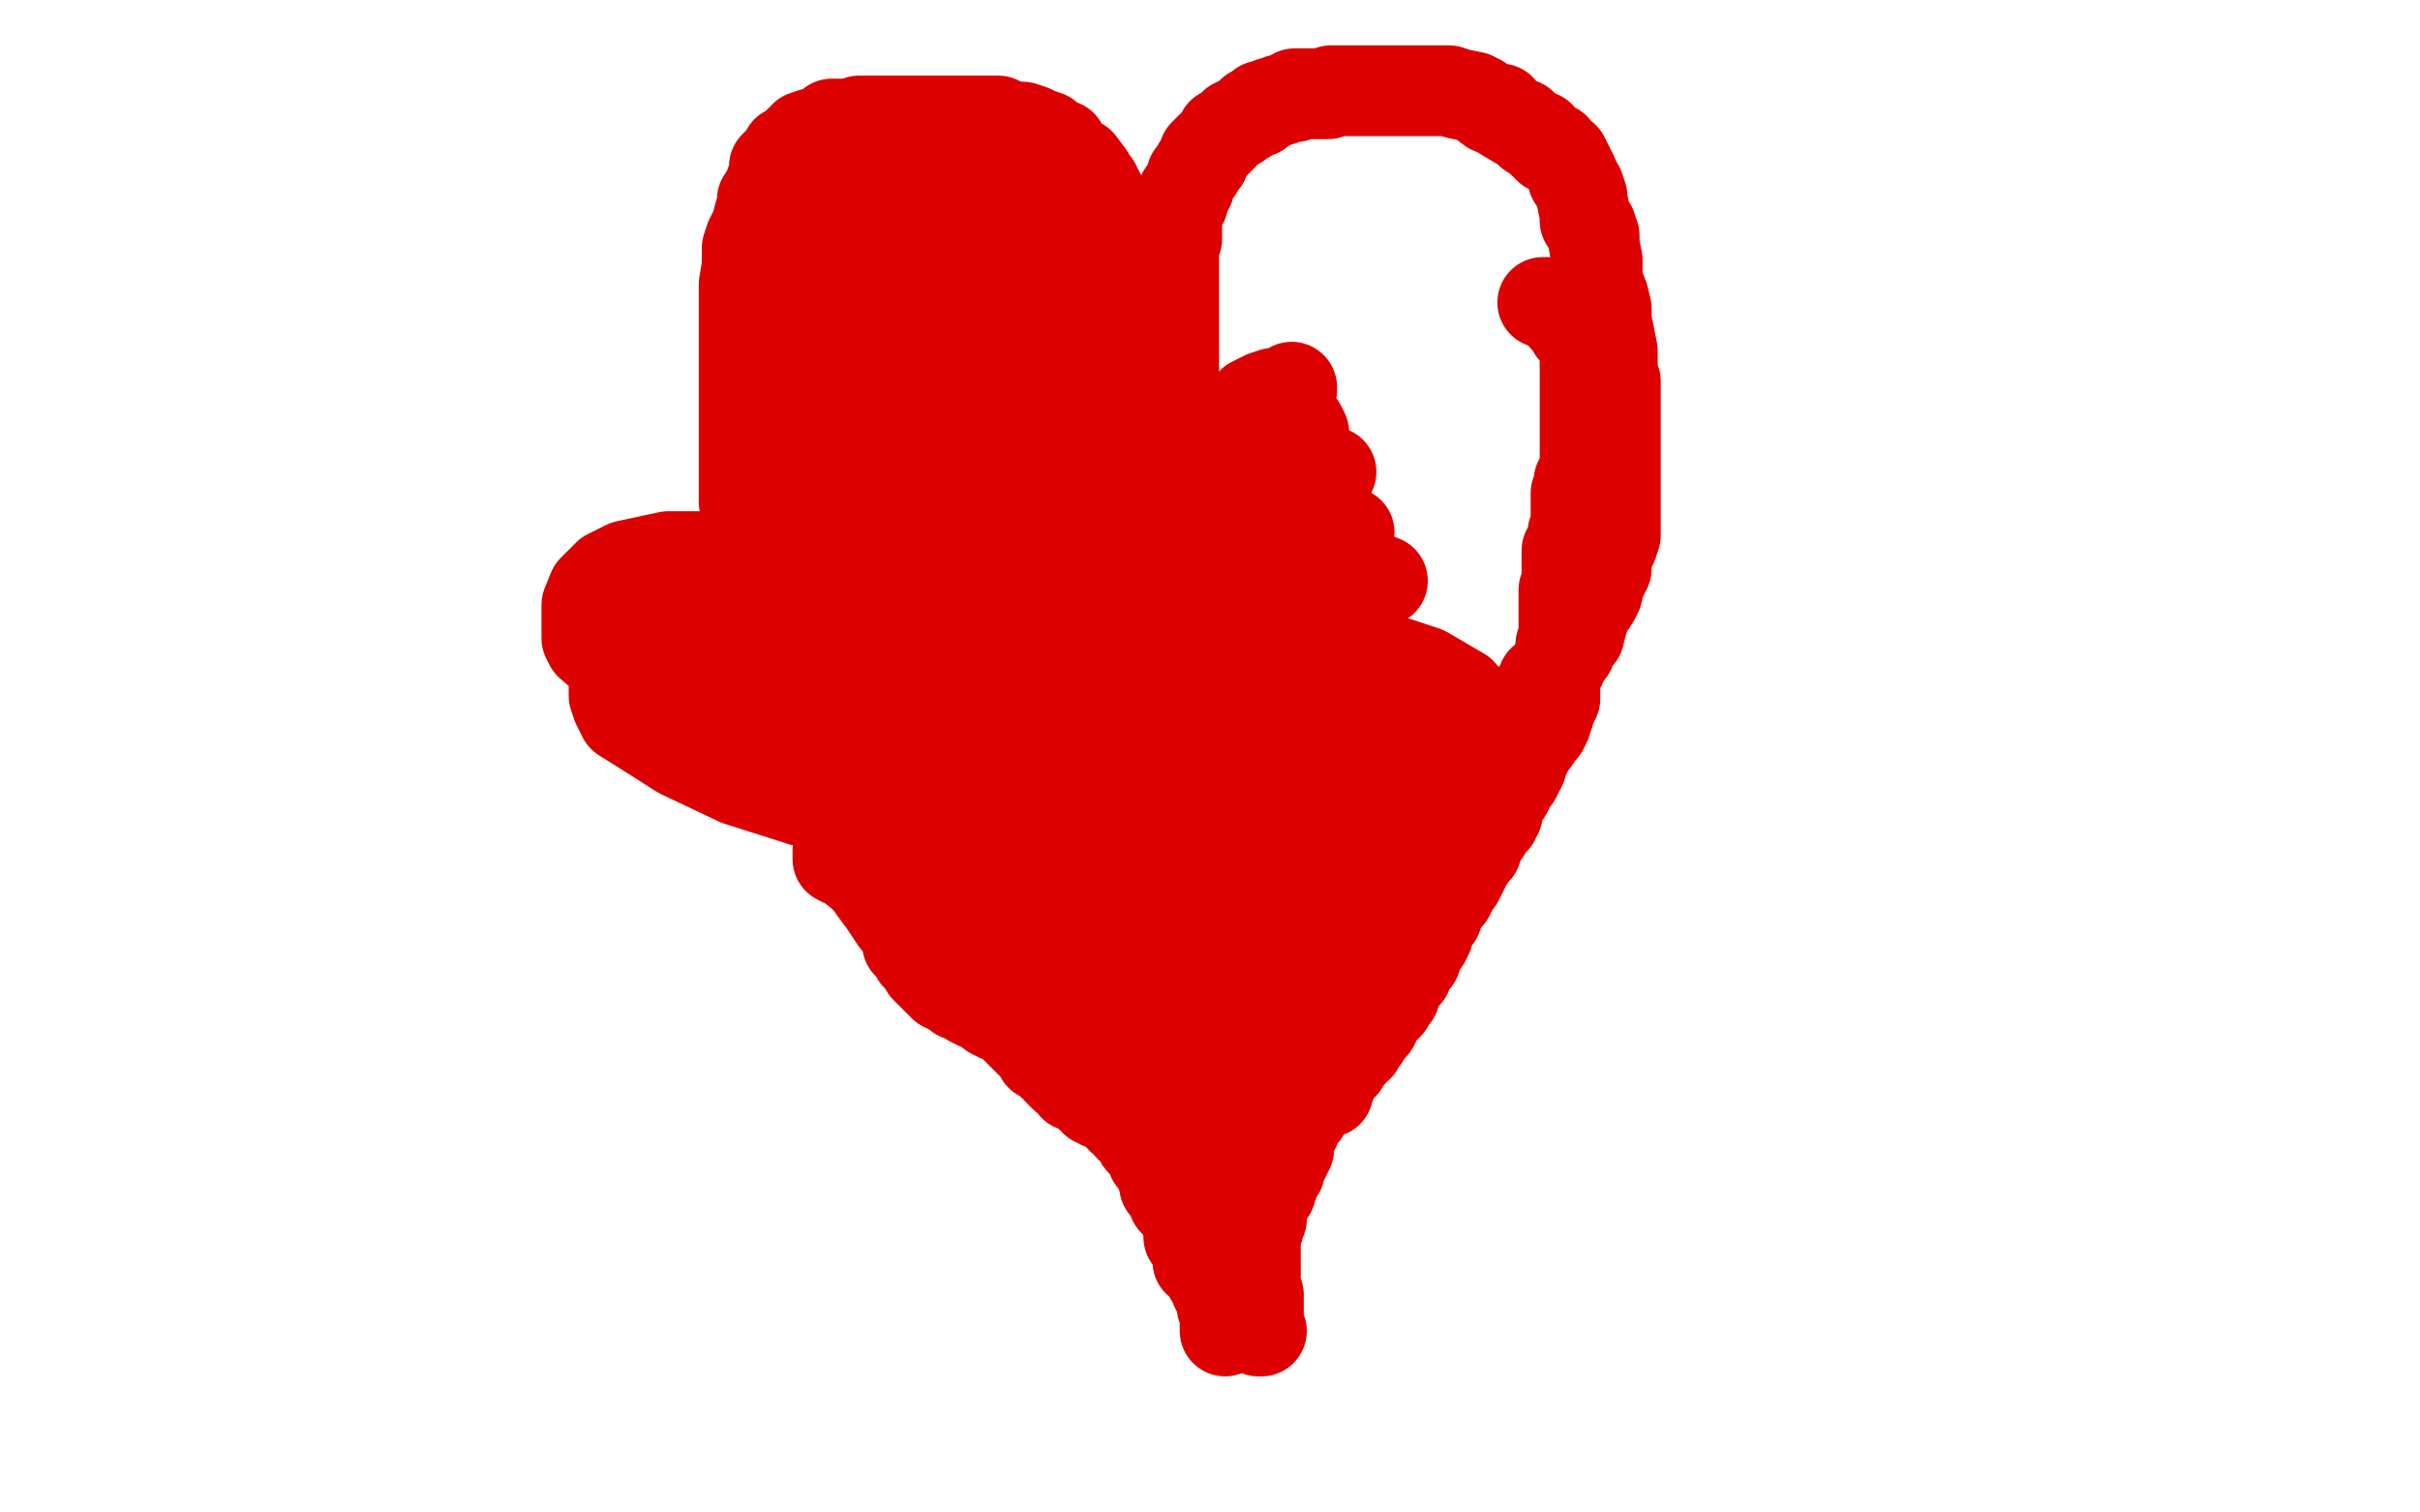 <?xml version="1.0" standalone="no"?>
<!DOCTYPE svg PUBLIC "-//W3C//DTD SVG 1.1//EN"
"http://www.w3.org/Graphics/SVG/1.1/DTD/svg11.dtd">

<svg width="800" height="500" version="1.1" xmlns="http://www.w3.org/2000/svg" xmlns:xlink="http://www.w3.org/1999/xlink" style="stroke-antialiasing: false"><desc>This SVG has been created on https://colorillo.com/</desc><rect x='0' y='0' width='800' height='500' style='fill: rgb(255,255,255); stroke-width:0' /><polyline points="388,135 388,134 388,134 388,133 388,133 388,131 388,131 388,129 388,129 388,128 388,128 388,125 388,125 388,124 388,124 388,122 388,122 388,121 388,121 388,120 388,120 388,118 388,118 388,115 388,114 388,112 388,109 388,107 388,105 388,103 388,101 388,99 388,96 388,94 388,93 388,90 388,89 388,85 388,83 388,81 389,79 389,78 389,75 389,74 389,72 389,70 390,69 390,68 391,67 391,64 392,63 393,62 393,61 394,58 396,56 396,55 397,54 398,53 398,51 399,50 400,49 401,48 402,47 403,46 404,45 404,44 406,43 408,41 409,41 410,40 412,39 413,38 414,37 416,37 417,35 418,35 419,35 420,34 421,34 423,33 424,33 426,32 428,32 428,31 430,31 433,31 434,31 436,31 438,31 439,31 440,30 443,30 445,30 446,30 448,30 450,30 453,30 456,30 457,30 460,30 461,30 464,30 467,30 471,30 473,30 476,30 479,30 482,31 487,32 489,33 493,36 496,36 497,38 502,41 503,41 506,44 509,45 509,46 511,48 512,49 514,49 515,51 517,52 518,54 519,56 520,58 520,59 522,62 523,65 523,66 524,71 524,73 526,75 527,78 527,81 528,86 528,89 528,93 530,98 531,102 531,106 532,111 533,116 533,119 533,124 534,126 534,129 534,131 534,135 534,137 534,140 534,143 534,148 534,152 534,155 534,159 534,161 534,165 534,168 534,171 534,176 534,177 533,180 531,183 531,185 531,188 530,190 529,192 528,196 527,198 525,201 524,203 523,206 522,210 520,211 519,215 517,216 515,218 514,222 512,224 510,225 510,227 507,230 506,232 503,234 501,236 499,238 497,239 495,242 493,244 491,246 489,248 486,250 485,252 483,254 480,256 479,258 475,260 473,263 468,267 467,268 464,271 460,272 457,275 454,276 450,279 447,281 445,283 441,286 438,289 435,291 433,293 430,296 428,298 426,300 422,304 420,306 420,308 417,310 417,312 415,316 413,318 413,320 412,322 411,324 410,327 409,330 409,332 406,336 406,338 406,341 406,343 406,347 406,350 405,354 405,357 405,359 405,363 405,366 405,369 405,372 405,374 405,377 405,380 405,382 405,385 405,388 405,392 405,395 405,397 405,400 405,404 405,405 405,408 405,410 405,412 405,414 405,416 405,418 405,420 405,422 405,425 405,427 405,429 405,432 405,434 405,436 405,438 405,439 405,440 405,438 405,437 405,436 405,434 404,432 404,431 404,429 402,426 402,424 402,422 402,420 402,419 402,417 401,414 401,413 401,411 400,409 400,407 400,405 399,403 399,402 398,401 398,399 397,397 397,395 397,392 395,391 394,390 394,389 393,386 391,383 391,381 390,380 390,379 389,377 388,376 387,374 387,373 387,371 386,370 384,367 384,366 383,365 382,363 381,362 380,361 380,360 379,359 378,358 376,357 376,356 374,355 373,353 372,353 370,352 368,351 366,350 363,348 362,347 358,345 355,343 354,343 352,341 350,340 346,338 344,337 342,335 339,334 336,333 334,332 331,330 329,328 326,327 324,325 322,324 318,322 315,320 311,318 309,317 307,315 306,314 303,312 301,310 300,309 299,307 297,305 296,304 294,301 292,298 289,294 287,291 287,289 284,285 283,283 281,280 279,276 278,274 276,271 274,266 272,262 271,258 268,253 267,250 265,246 263,242 263,239 261,236 261,234 259,230 258,227 258,224 257,221 255,216 255,214 254,211 253,207 253,204 251,202 250,199 249,194 249,190 249,187 249,183 249,179 247,174 247,170 246,166 246,162 246,158 246,156 246,152 246,148 246,144 246,140 246,136 246,133 246,129 246,126 246,122 246,118 246,113 246,109 246,107 246,103 246,100 246,97 246,94 247,88 247,87 247,82 248,79 250,75 251,71 252,68 252,66 254,63 255,60 256,58 256,56 256,55 259,52 260,50 262,49 263,48 264,47 266,46 266,45 269,44 271,44 274,42 275,41 276,41 280,41 282,41 284,40 286,40 289,40 291,40 295,40 298,40 301,40 305,40 307,40 311,40 315,40 319,40 323,40 327,40 330,40 334,42 336,42 338,42 341,43 343,44 346,45 347,47 351,48 352,50 353,51 356,54 357,54 360,58 361,60 362,61 364,65 365,67 366,69 367,72 368,74 370,76 370,78 371,81 373,84 373,86 373,88 374,90 374,92 375,94 376,98 377,100 378,103 378,106 379,109 380,111 381,115 382,118 382,119 383,121 384,124 384,125 384,126 385,128 386,130 386,133 386,134 386,135 387,137 388,138 388,139 388,141 388,142 388,143 388,144 389,145 389,146 389,148" style="fill: none; stroke: #dc0000; stroke-width: 30; stroke-linejoin: round; stroke-linecap: round; stroke-antialiasing: false; stroke-antialias: 0; opacity: 1.0"/>
<polyline points="417,440 416,440 416,440 416,439 416,439 416,437 416,437 416,435 416,435 416,433 416,433 416,431 416,431 416,430 416,430 416,429 416,429 416,428 416,428 415,426 415,426 415,425 415,425 415,424 415,423 415,422 415,421 415,420 415,419 415,418 415,417 415,416 415,414 415,413 415,411 415,409 415,407 416,406 416,405 416,404 417,403 417,402 417,401 417,399 418,397 418,396 420,394 420,393 420,392 421,391 421,390 421,389 423,387 423,386 424,384 425,382 426,380 426,378 426,377 427,375 428,373 428,372 430,369 430,368 431,368 431,366 431,365 432,364 432,363 433,362 433,360 434,360 435,358 435,357 435,355 435,354 436,351 437,351 438,349 438,348 439,346 440,344 441,343 441,341" style="fill: none; stroke: #dc0000; stroke-width: 30; stroke-linejoin: round; stroke-linecap: round; stroke-antialiasing: false; stroke-antialias: 0; opacity: 1.0"/>
<polyline points="494,256 495,254 495,254 496,252 496,252" style="fill: none; stroke: #dc0000; stroke-width: 30; stroke-linejoin: round; stroke-linecap: round; stroke-antialiasing: false; stroke-antialias: 0; opacity: 1.0"/>
<polyline points="498,247 498,246 498,246 498,244 498,244 499,243 499,243 500,242 500,242" style="fill: none; stroke: #dc0000; stroke-width: 30; stroke-linejoin: round; stroke-linecap: round; stroke-antialiasing: false; stroke-antialias: 0; opacity: 1.0"/>
<polyline points="439,361 438,361 438,361 439,359 439,359 440,358 440,358 441,355 441,355 441,354 441,354 444,352 444,352 444,351 444,351 445,350 445,350 446,348 446,348 447,348 447,348 448,346 448,346 449,346 449,346 450,344 451,343 451,342 453,340 454,339 455,337 456,335 458,333 459,332 460,330 461,329 461,327 462,326 463,324 464,323 465,322 465,320 467,318 468,317 468,315 471,311 472,309 472,307 473,305 475,303 476,300 478,297 479,296 481,292 482,291 483,289 485,285 487,282 488,281 489,278 490,276 491,275 492,272 494,271 494,270 495,269 495,267 496,265 498,262 499,260 500,258 501,257 502,255 503,253 503,252 504,250 505,248 506,246 507,245 509,242 510,241 511,239 512,236 512,235 513,233 514,231 514,229 514,227 514,226 514,224 514,222 516,220 516,219 516,217 516,215 516,213 517,210 517,209 517,206 517,202 517,200 517,197 517,195 518,193 518,189 518,187 518,183 518,182 520,179 520,176 521,173 521,171 521,170 521,166 521,163 522,162 522,159 524,155 524,154 524,152 524,149 524,147 524,144 524,142 524,139 524,136 524,134 524,133 524,130 524,128 524,126 524,125 524,123 524,122 524,120 524,119 524,118 524,116 524,115 524,114 523,112 521,110 520,109 520,107 518,106 518,105 517,105 517,104 516,103 515,102 514,102 513,100 512,100 510,100" style="fill: none; stroke: #dc0000; stroke-width: 30; stroke-linejoin: round; stroke-linecap: round; stroke-antialiasing: false; stroke-antialias: 0; opacity: 1.0"/>
<polyline points="450,296 450,299 450,299 449,303 449,303 447,306 447,306 444,311 444,311 442,317 442,317 440,321 440,321 438,325 438,325 436,328 436,328 435,330 435,330 433,331 433,331 433,333 433,333 433,334 433,334 434,329 438,324 442,318 448,312 455,307 460,303 464,299 466,297 468,295 468,296 468,302 463,309 459,315 455,321 450,328 445,334 438,340 434,344 430,347 426,348 421,351 418,351 417,351 417,350 417,346 417,343 417,340 417,337 417,334 417,332 417,331 417,334 416,339 414,343 413,349 412,351 411,357 410,362 408,365 408,368 407,372 407,375 407,378 406,380 406,382 406,383 406,386 405,388 405,389 405,390 404,391 404,392" style="fill: none; stroke: #dc0000; stroke-width: 30; stroke-linejoin: round; stroke-linecap: round; stroke-antialiasing: false; stroke-antialias: 0; opacity: 1.0"/>
<polyline points="403,425 403,424 403,424 402,423 402,423 401,423 401,423 400,422 400,422 400,421 400,421 399,420 399,420 398,419 398,419 397,417 397,417 396,417 396,417 396,415 396,414 396,413 395,412 395,411 394,409 393,409 393,407 393,406" style="fill: none; stroke: #dc0000; stroke-width: 30; stroke-linejoin: round; stroke-linecap: round; stroke-antialiasing: false; stroke-antialias: 0; opacity: 1.0"/>
<polyline points="379,379 377,377 377,377 376,375 376,375 375,374 375,374 374,373 374,373 373,372 373,372 372,370 372,370 371,370 371,370 370,369 370,369 370,368 368,367 367,366 364,365 363,364 362,364 361,363 360,362 359,361 358,360 357,359 355,359 354,357 353,356 352,356 350,354 350,353 348,352 347,350 344,349 344,348 342,346 341,345 340,344 339,343 338,342 337,341 336,340 335,339 334,338 333,337 331,336 330,336 328,335" style="fill: none; stroke: #dc0000; stroke-width: 30; stroke-linejoin: round; stroke-linecap: round; stroke-antialiasing: false; stroke-antialias: 0; opacity: 1.0"/>
<polyline points="324,332 323,332 323,332 321,331 321,331 320,330 320,330 319,329 319,329 317,329 317,329 316,328 316,328 315,327 315,327 314,327 314,327 313,326 312,326 311,325 310,324 309,323 308,322 307,321 306,320 306,319 304,317 303,316 303,315 301,313 300,312 300,311 300,310 300,309 300,308" style="fill: none; stroke: #dc0000; stroke-width: 30; stroke-linejoin: round; stroke-linecap: round; stroke-antialiasing: false; stroke-antialias: 0; opacity: 1.0"/>
<polyline points="300,308 300,307 300,305 298,304 298,303 298,302" style="fill: none; stroke: #dc0000; stroke-width: 30; stroke-linejoin: round; stroke-linecap: round; stroke-antialiasing: false; stroke-antialias: 0; opacity: 1.0"/>
<polyline points="298,302 297,301 297,300 297,298 296,296 296,294" style="fill: none; stroke: #dc0000; stroke-width: 30; stroke-linejoin: round; stroke-linecap: round; stroke-antialiasing: false; stroke-antialias: 0; opacity: 1.0"/>
<polyline points="296,294 296,292 296,291 296,289 296,288" style="fill: none; stroke: #dc0000; stroke-width: 30; stroke-linejoin: round; stroke-linecap: round; stroke-antialiasing: false; stroke-antialias: 0; opacity: 1.0"/>
<polyline points="296,288 296,286 296,285 296,284 296,283 296,282 296,280 296,279 296,278 296,276 296,274 296,273 296,272" style="fill: none; stroke: #dc0000; stroke-width: 30; stroke-linejoin: round; stroke-linecap: round; stroke-antialiasing: false; stroke-antialias: 0; opacity: 1.0"/>
<circle cx="296.5" cy="272.5" r="15" style="fill: #dc0000; stroke-antialiasing: false; stroke-antialias: 0; opacity: 1.0"/>
<polyline points="395,403 394,403 394,403 393,403 393,403 393,402 393,402 392,402 392,402 391,401 391,401 391,400 391,400 391,399 391,399 390,399 390,399 389,398 389,398 388,397 388,397" style="fill: none; stroke: #dc0000; stroke-width: 30; stroke-linejoin: round; stroke-linecap: round; stroke-antialiasing: false; stroke-antialias: 0; opacity: 1.0"/>
<polyline points="388,397 388,396 387,394 386,393 385,392 385,391 385,390" style="fill: none; stroke: #dc0000; stroke-width: 30; stroke-linejoin: round; stroke-linecap: round; stroke-antialiasing: false; stroke-antialias: 0; opacity: 1.0"/>
<polyline points="385,390 385,388 384,388 384,387 383,386 382,384 382,383 381,383 381,382 381,381 380,380 380,379 379,378 378,377 378,375 377,375" style="fill: none; stroke: #dc0000; stroke-width: 30; stroke-linejoin: round; stroke-linecap: round; stroke-antialiasing: false; stroke-antialias: 0; opacity: 1.0"/>
<polyline points="377,375 377,374 376,374 375,372 373,371 373,370 372,369 371,368 370,367 369,365 368,364 367,363 366,362" style="fill: none; stroke: #dc0000; stroke-width: 30; stroke-linejoin: round; stroke-linecap: round; stroke-antialiasing: false; stroke-antialias: 0; opacity: 1.0"/>
<polyline points="366,362 366,361 365,359 364,357 363,357 362,356 362,355 361,354 360,353" style="fill: none; stroke: #dc0000; stroke-width: 30; stroke-linejoin: round; stroke-linecap: round; stroke-antialiasing: false; stroke-antialias: 0; opacity: 1.0"/>
<polyline points="360,353 359,352 359,351 358,350 358,349 357,349 357,348 356,346 356,344 356,343 356,340 356,339 356,336 356,333 356,330 356,328 356,324 356,321 358,316 360,312 363,308 366,305 371,302 377,298 381,298 386,297 391,297 394,296 397,296 399,296 400,296 401,296 401,297 401,299 401,301 401,304 401,308 401,311 401,316 401,322 400,329 398,335 394,341 391,345 390,347 389,347 388,349 388,347 388,345 388,343 388,341 388,338 388,336 388,334 388,331 388,327 388,326 389,324 389,322 391,319 392,318 394,318 396,318 397,318 398,318 398,319 398,325 398,328 398,331 397,333 397,334 395,334 392,334 390,333 384,327 381,323 377,317 373,313 371,310 368,305 366,300 366,297 366,295 366,294 366,292 366,291 366,290 368,289 372,289 380,289 388,289 398,289 410,295 424,303 433,310 436,314 437,317 437,318 437,321 437,322 436,323 429,323 418,323 407,323 395,323 379,320 366,317 349,308 334,302 319,295 307,289 298,285 293,281 292,280 292,279 292,277 296,275 304,274 312,274 323,274 336,274 348,274 362,277 378,285 389,291 400,298 405,303 409,309 410,311 410,314 410,316 410,318 409,319 405,322 401,323 393,323 384,323 374,323 363,323 346,317 328,309 310,300 297,296 286,290 281,286 277,284 277,283 277,282 277,281 278,279 280,278 283,276 292,276 301,276 312,276 324,276 335,277 348,283 361,289 369,294 373,297 374,299 374,300 374,301 374,303 373,304 372,305 371,305 369,305 366,305 361,305 349,304 339,300 322,292 307,285 296,280 285,273 280,268 277,264 277,262 277,261 277,259 277,256 277,254 279,251 283,251 288,251 297,251 306,251 316,252 324,254 331,257 335,259 337,260 337,261 337,263 337,264 337,265 337,267 332,268 324,269 313,269 298,269 284,269 266,265 244,258 225,249 214,242 206,237 204,233 203,230 203,227 203,224 203,221 204,218 207,214 209,213 214,211 219,210 226,209 236,209 246,209 255,209 262,209 270,209 276,211 282,213 287,216 290,217 293,220 296,223 298,228 300,230 300,233 301,236 301,237 301,239 301,241 301,243 299,245 294,246 286,246 274,246 260,244 244,239 223,230 210,224 202,219 195,213 194,211 194,207 194,203 194,200 196,195 201,190 207,187 221,184 235,184 255,184 281,184 314,184 339,189 358,195 371,199 382,204 386,206 386,208 386,209 386,212 386,215 385,217 384,221 380,224 375,228 368,230 359,231 350,231 339,231 328,231 317,231 308,231 300,227 296,225 294,224 293,223 293,222 293,221 293,220 293,219 294,218 303,218 322,218 341,221 361,227 377,236 383,240 387,244 387,246 386,249 383,250 373,251 364,251 350,251 335,251 312,251 290,243 269,236 254,230 247,224 244,223 244,219 244,216 244,213 247,208 256,206 271,205 287,205 312,205 346,206 385,215 421,228 449,236 470,245 477,250 481,254 481,255 481,257 480,259 471,263 459,263 446,265 434,265 419,265 406,264 393,260 379,256 369,250 361,245 355,240 353,238 352,237 352,235 352,234 352,233 352,230 353,228 356,227 361,225 367,225 379,225 392,225 406,227 420,231 431,238 439,242 443,246 443,250 443,252 442,255 438,259 431,262 422,264 417,264 406,264 395,264 386,264 373,258 361,254 354,250 349,245 347,243 346,240 346,237 346,235 346,232 346,227 346,224 351,219 358,216 368,213 380,211 394,211 414,211 431,211 453,216 471,222 483,229 488,235 489,239 489,245 489,248 488,254 484,259 479,265 471,271 465,274 456,277 448,279 437,281 425,281 414,281 407,281 397,278 391,275 386,271 382,267 381,264 381,260 381,256 381,250 381,244 381,240 384,235 389,231 394,230 404,226 417,224 432,224 447,224 461,224 469,227 473,230 474,231 474,234 473,238 469,244 463,252 459,257 453,263 449,267 443,271 438,275 432,276 429,277 426,277 424,277 423,277 422,276 422,274 422,270 420,264 419,258 419,253 419,247 419,242 419,236 419,233 419,230 420,227 421,226 421,225 422,224 423,224 423,226 423,229 422,233 420,238 416,244 411,250 407,254 401,257 398,259 393,260 390,260 389,260 386,260 385,260 383,259 382,255 381,251 381,246 381,241 381,236 379,232 379,229 379,226 379,225 379,223 379,222 379,221 380,219 381,217 383,215 385,212 387,210 387,208 390,206 390,204 391,203 392,201 393,200 393,199 394,197 395,196 395,194 396,192 396,191 396,190 396,188 397,187 397,186 397,184 397,183 397,181 397,179 397,177 396,177 396,176 396,175 395,174 394,173 393,172 392,171 392,170 390,168 389,167 389,166 388,165 387,165 386,163 386,161 384,159 383,157 382,156 381,155 380,154 379,153 379,150 378,149 377,149 377,148 377,147 376,146 376,145 376,144 374,142 374,141 373,138 373,137 373,135 373,134 373,133 373,132 373,131 372,130 372,128 371,127 371,125 371,123 370,122 370,121 370,120 370,119 370,118 370,116 370,115 370,114 370,112 369,111 369,110 367,107 366,106 365,104 364,103 363,102 363,101 362,99 361,98 361,97 360,96 360,95 359,94 358,92 357,91 356,90 354,88 353,88 352,86 351,85 350,83 349,83 349,82 347,80 347,79 346,78 346,76 346,75 345,75 344,73 344,72 343,71 343,70 342,69 342,68 341,67 341,66 340,66 339,64 338,62 337,62 337,61 336,59 335,58 334,57 333,56 332,55 331,54 329,54 328,54 326,54 325,54 324,54 322,54 321,54 320,54 318,54 317,54 316,54 315,54 313,54 312,54 310,54 309,54 307,54 305,54 302,54 301,54 300,54 299,54 298,54 297,54 296,54 295,54 293,54 292,54 291,54 290,54 289,54 288,55 287,55 286,55 284,56 283,57 282,57 281,58 280,58 280,60 279,60 279,63 277,65 276,67 276,69 276,70 275,74 275,75 275,78 273,79 273,82 273,84 273,85 273,86 273,88 273,89 272,91 272,92 272,94 271,96 271,97 271,99 271,101 270,103 270,106 269,108 269,110 269,113 269,115 268,117 268,120 268,123 268,127 268,131 268,133 266,137 266,140 265,143 265,146 265,149 265,152 265,155 265,158 265,160 265,163 265,166 265,167 265,170 265,173 265,174 265,175 266,177 267,178 267,179 268,179 269,180 272,181 275,181 277,181 281,181 285,181 289,181 298,181 303,181 309,181 317,181 322,181 328,181 332,181 336,181 340,181 343,181 344,181 346,181 347,181 350,181 352,181 354,181 357,181 360,181 364,181 366,181 369,181 372,181 373,181 375,181 376,181 378,181 379,181 380,181 380,180 380,178 380,176 380,174 380,171 377,168 376,165 373,162 372,159 370,157 369,155 369,154 367,152 365,150 364,148 363,145 360,144 359,142 357,141 354,138 353,136 352,135 352,133 351,132 351,131 351,129 350,127 350,126 350,124 350,123 350,122 350,120 350,119 350,118 350,116 350,114 350,112 350,111 350,110 350,109 350,108 348,106 346,104 344,103 342,102 340,101 338,99 337,99 335,99 334,98 332,97 331,96 330,95 327,95 326,93 325,92 324,92 323,91 321,91 320,90 319,89 318,89 316,88 316,87 314,87 314,86 313,85 313,84 313,83 313,81 313,80 313,79 313,78 313,77 313,76 314,76 310,76 304,76 300,76 293,76 288,76 285,76 283,76 285,76 288,76 294,77 297,78 304,79 309,80 314,83 317,84 320,85 321,86 322,86 322,87 322,88 322,90 320,91 318,93 314,94 311,94 310,94 308,95 306,95 306,96 308,97 313,99 320,102 328,106 332,108 335,111 336,112 336,113 335,114 332,114 328,114 323,114 315,114 310,112 304,109 298,107 292,102 289,100 286,98 285,97 285,96 285,95 286,95 288,95 291,95 295,95 298,95 302,95 307,97 310,98 314,101 315,102 316,104 318,105 318,106 318,107 318,108 318,110 315,110 311,110 307,110 301,110 294,110 290,110 286,110 283,110 282,109 281,108 282,108 284,108 288,108 292,108 298,109 303,113 311,118 317,124 322,130 325,136 328,141 329,144 329,146 329,147 329,148 329,150 328,151 326,151 324,151 322,151 317,151 314,151 308,151 305,151 304,151 302,150 301,150 301,149 301,148 301,147 303,146 307,144 316,144 322,144 332,144 342,145 350,147 354,149" style="fill: none; stroke: #dc0000; stroke-width: 30; stroke-linejoin: round; stroke-linecap: round; stroke-antialiasing: false; stroke-antialias: 0; opacity: 1.0"/>
<polyline points="354,149 357,151 357,152 357,153 357,155 354,157 352,157 348,158 341,160 334,161 324,161" style="fill: none; stroke: #dc0000; stroke-width: 30; stroke-linejoin: round; stroke-linecap: round; stroke-antialiasing: false; stroke-antialias: 0; opacity: 1.0"/>
<polyline points="324,161 313,161 304,161 295,158 284,155 280,154 276,152 274,151 273,150 273,149 273,147" style="fill: none; stroke: #dc0000; stroke-width: 30; stroke-linejoin: round; stroke-linecap: round; stroke-antialiasing: false; stroke-antialias: 0; opacity: 1.0"/>
<polyline points="273,147 273,144 275,143 277,143 282,143 288,143 295,143 301,143 305,143 312,143 315,143 318,144 321,145" style="fill: none; stroke: #dc0000; stroke-width: 30; stroke-linejoin: round; stroke-linecap: round; stroke-antialiasing: false; stroke-antialias: 0; opacity: 1.0"/>
<polyline points="321,145 321,146 321,148 321,149 321,150 321,152 321,155 318,156 316,158 314,159 311,159 309,159 307,159 306,159 305,159 305,156 305,153 305,150 305,146 305,143 305,139 305,135 305,130" style="fill: none; stroke: #dc0000; stroke-width: 30; stroke-linejoin: round; stroke-linecap: round; stroke-antialiasing: false; stroke-antialias: 0; opacity: 1.0"/>
<polyline points="305,130 306,126 307,123 308,121 308,120" style="fill: none; stroke: #dc0000; stroke-width: 30; stroke-linejoin: round; stroke-linecap: round; stroke-antialiasing: false; stroke-antialias: 0; opacity: 1.0"/>
<polyline points="308,120 305,122 299,128 295,135 286,142 280,148 275,151 267,155 263,156 262,156 261,156" style="fill: none; stroke: #dc0000; stroke-width: 30; stroke-linejoin: round; stroke-linecap: round; stroke-antialiasing: false; stroke-antialias: 0; opacity: 1.0"/>
<polyline points="261,156 262,153 263,151 266,147 267,146 270,142 271,140 275,137 276,134 278,133 279,131 282,129 284,126" style="fill: none; stroke: #dc0000; stroke-width: 30; stroke-linejoin: round; stroke-linecap: round; stroke-antialiasing: false; stroke-antialias: 0; opacity: 1.0"/>
<polyline points="284,126 287,125 290,123 293,122 298,120 299,118 302,118 305,118 305,117 306,117 306,119 305,121 305,122 304,124 304,125 303,125 302,126 300,126 297,128 296,128 295,128 294,129 294,130" style="fill: none; stroke: #dc0000; stroke-width: 30; stroke-linejoin: round; stroke-linecap: round; stroke-antialiasing: false; stroke-antialias: 0; opacity: 1.0"/>
<polyline points="427,128 427,129 427,129 425,130 425,130 423,130 423,130 421,130 421,130 418,131 418,131 414,133 414,133 413,134 413,134 415,134 417,134 421,135 423,136 424,137 427,138 428,140 430,141 431,143 431,145 431,148 431,150 431,154 431,156 431,159 431,161 428,164 426,165 423,168 420,168 419,168 417,169 415,169 413,169 412,169 409,169 408,169 408,168 408,167 408,166 409,166 414,166 421,166 427,166 433,169 438,171 442,174 444,175 446,176 445,177 442,177 438,177 432,177 427,177 420,175 414,172 409,170 405,167 402,166 402,165 401,164 401,162 401,161 401,160 402,158 403,158 404,157 407,156 410,156 414,156 421,156 431,156 440,156" style="fill: none; stroke: #dc0000; stroke-width: 30; stroke-linejoin: round; stroke-linecap: round; stroke-antialiasing: false; stroke-antialias: 0; opacity: 1.0"/>
<polyline points="405,188 404,188 406,187 414,187 424,187 432,187 446,188 457,192" style="fill: none; stroke: #dc0000; stroke-width: 30; stroke-linejoin: round; stroke-linecap: round; stroke-antialiasing: false; stroke-antialias: 0; opacity: 1.0"/>
</svg>
